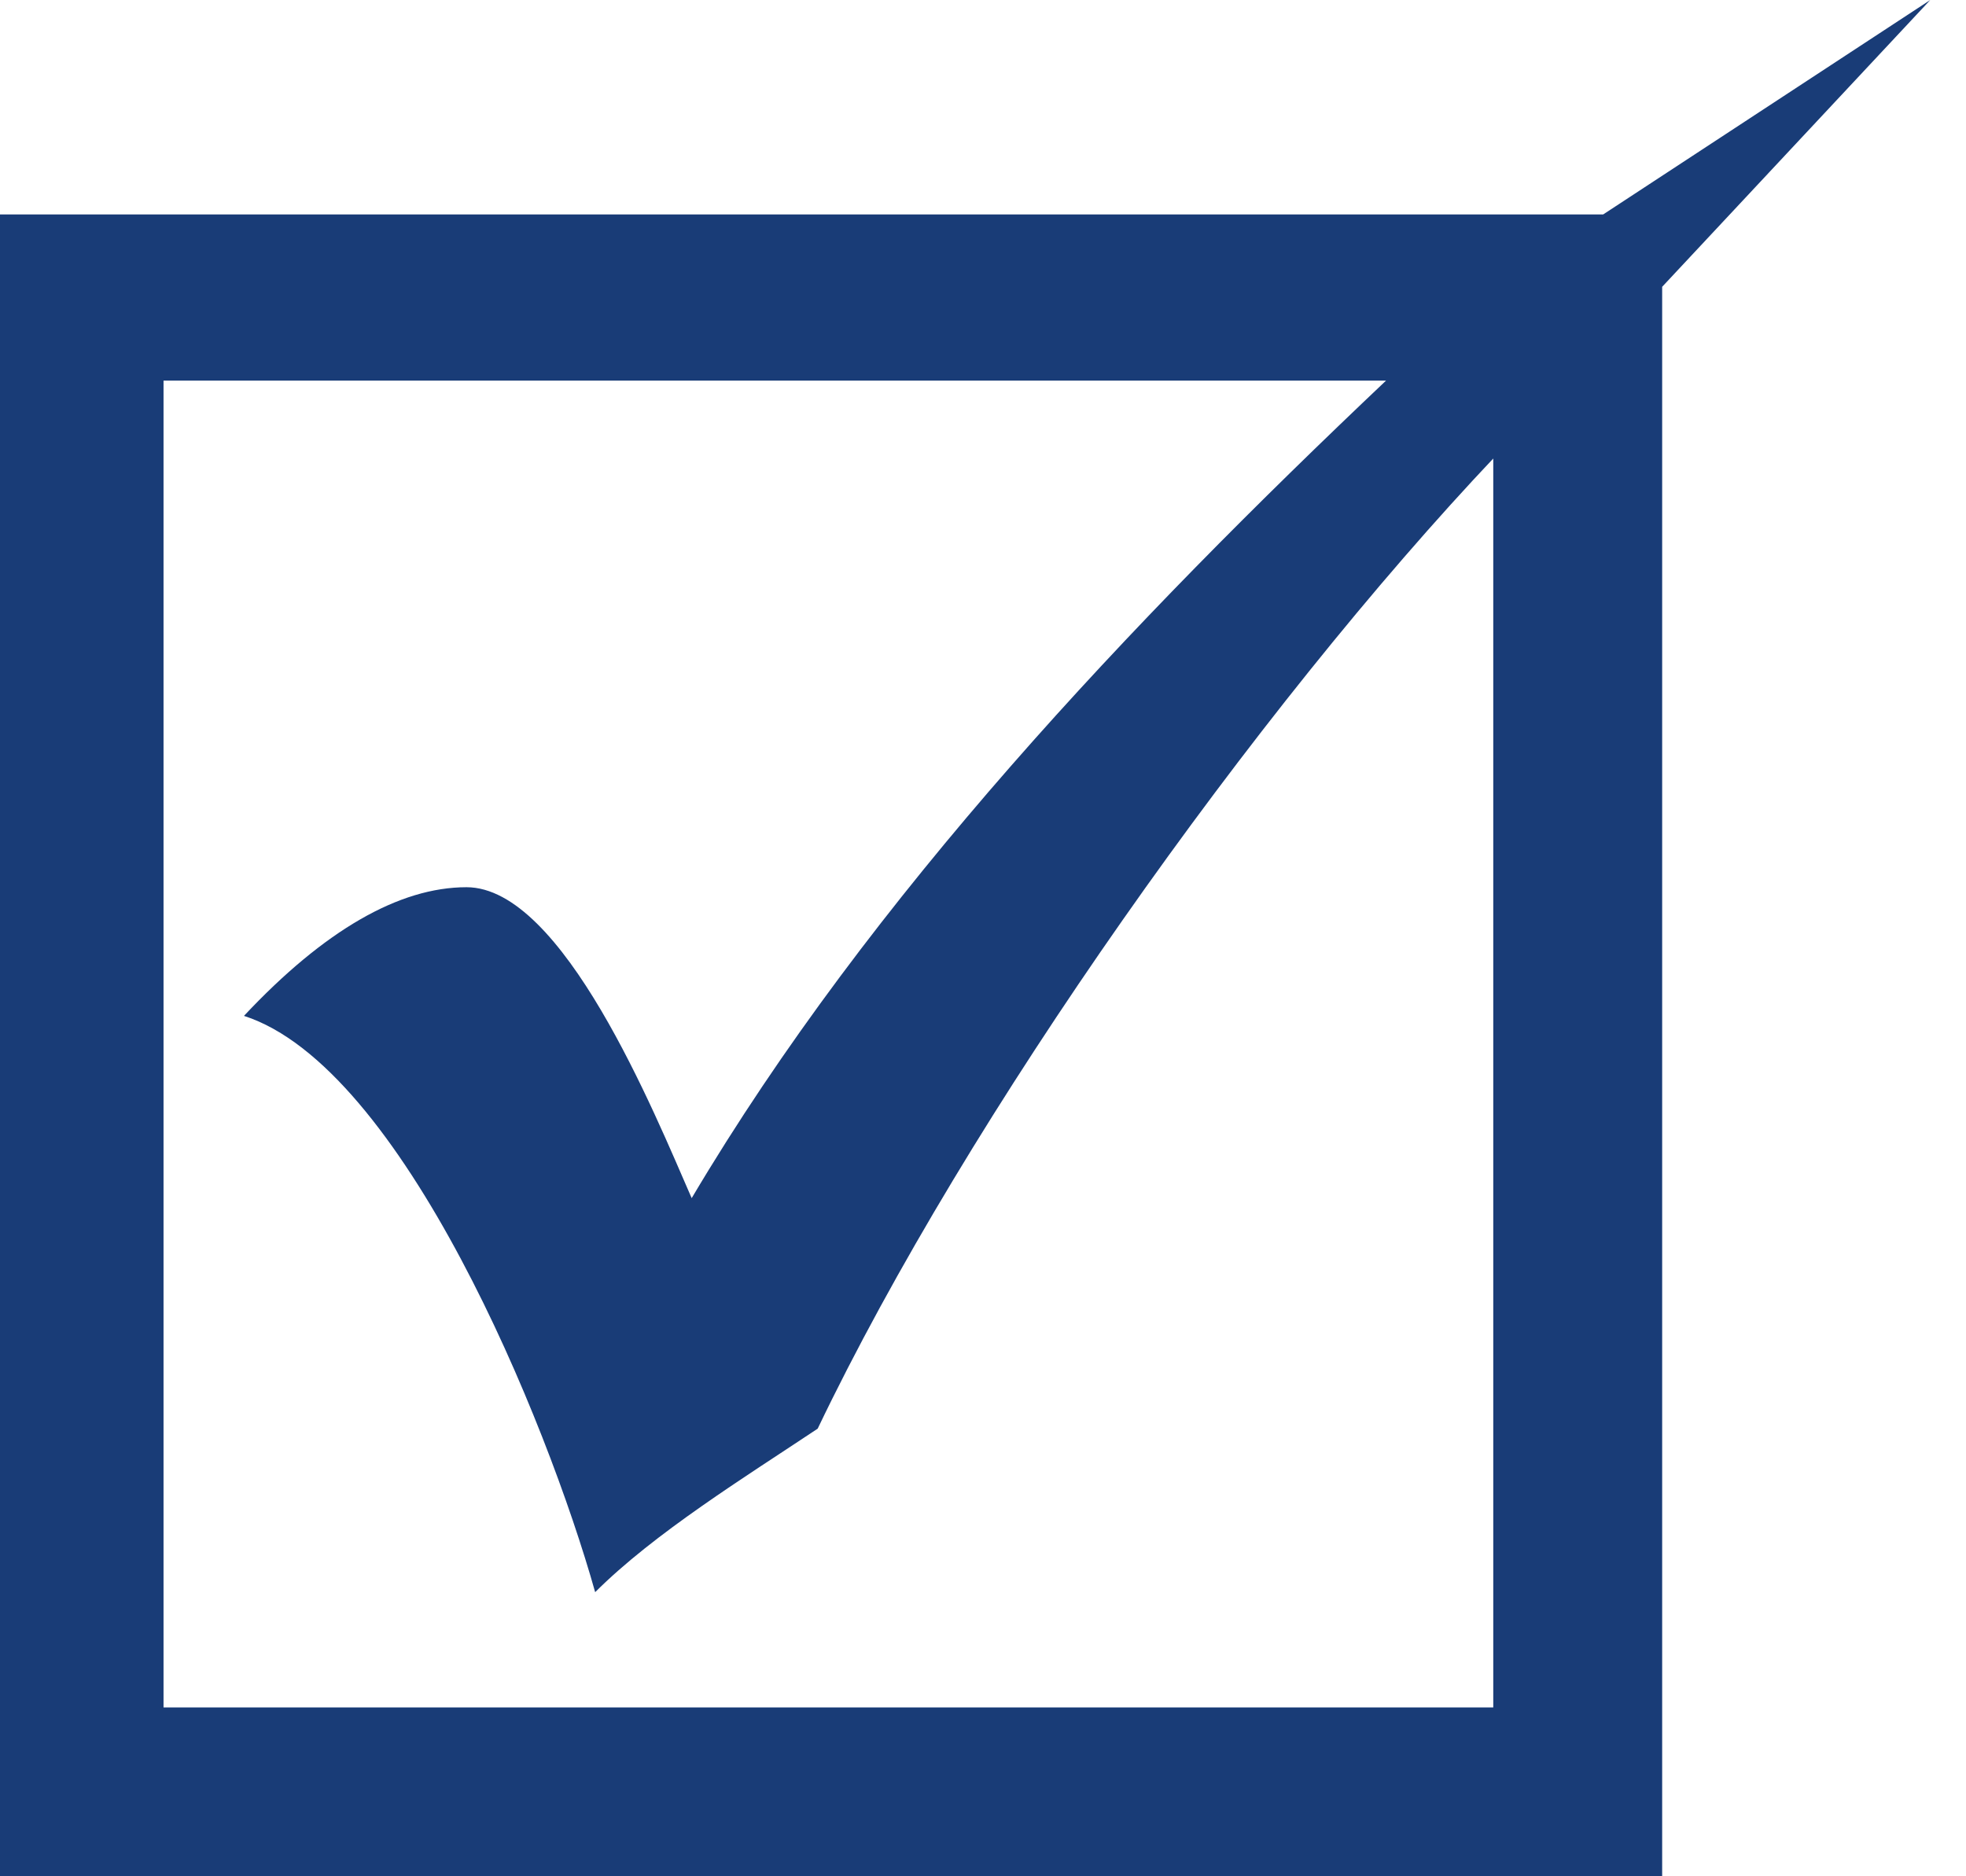 <svg width="22" height="21" viewBox="0 0 22 21" fill="none" xmlns="http://www.w3.org/2000/svg">
<path d="M18.6 21H0V2.4H17.94L21.6 0L18.6 3.21V21ZM16.74 5.1C14.04 7.95 10.83 12.48 9.15 15.99C8.34 16.53 7.32 17.16 6.66 17.82C6.12 15.9 4.5 11.94 2.73 11.37C3.63 10.41 4.47 9.93 5.22 9.93C6.3 9.93 7.32 12.45 7.74 13.41C9.75 10.02 12.66 6.96 15.51 4.26H1.83V19.11H16.71V5.07L16.74 5.1Z" fill="#193C77"/>
</svg>

